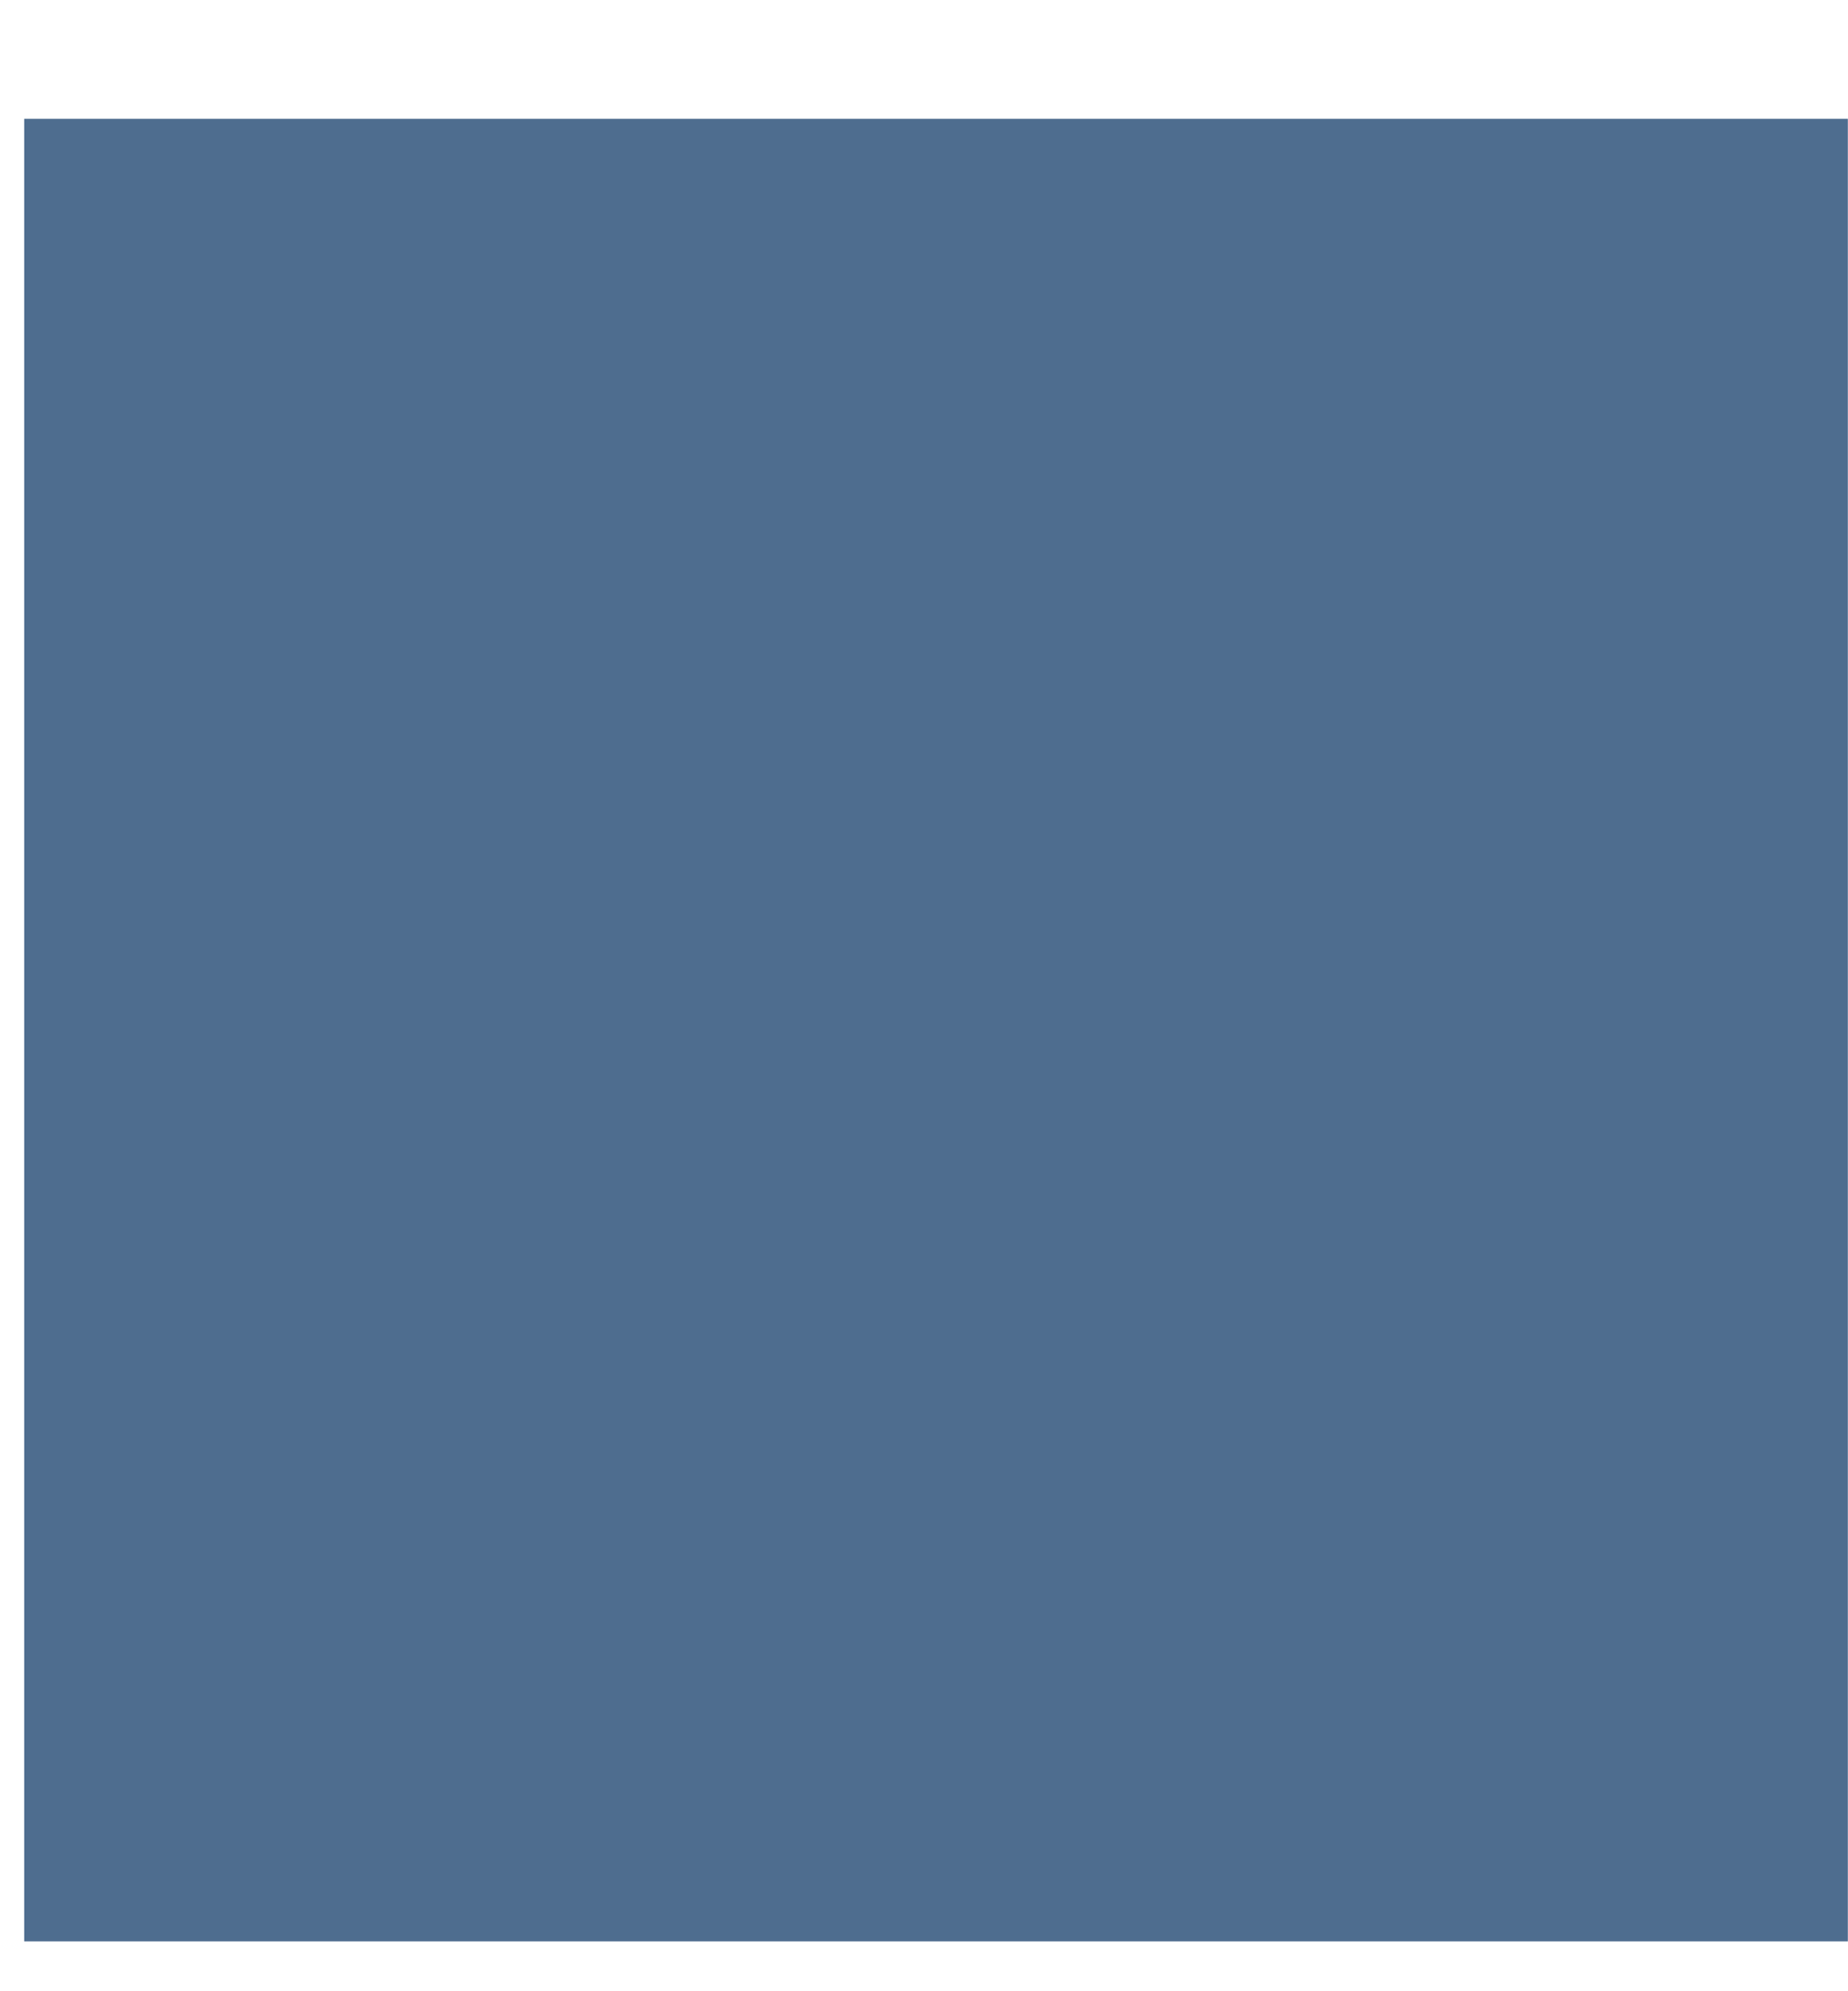 <?xml version="1.0" encoding="UTF-8"?> <svg xmlns="http://www.w3.org/2000/svg" width="13" height="14" viewBox="0 0 13 14" fill="none"> <path d="M0.17 0.835V13.649H12.999V0.835H0.17Z" fill="#4E6D8F"></path> </svg>
